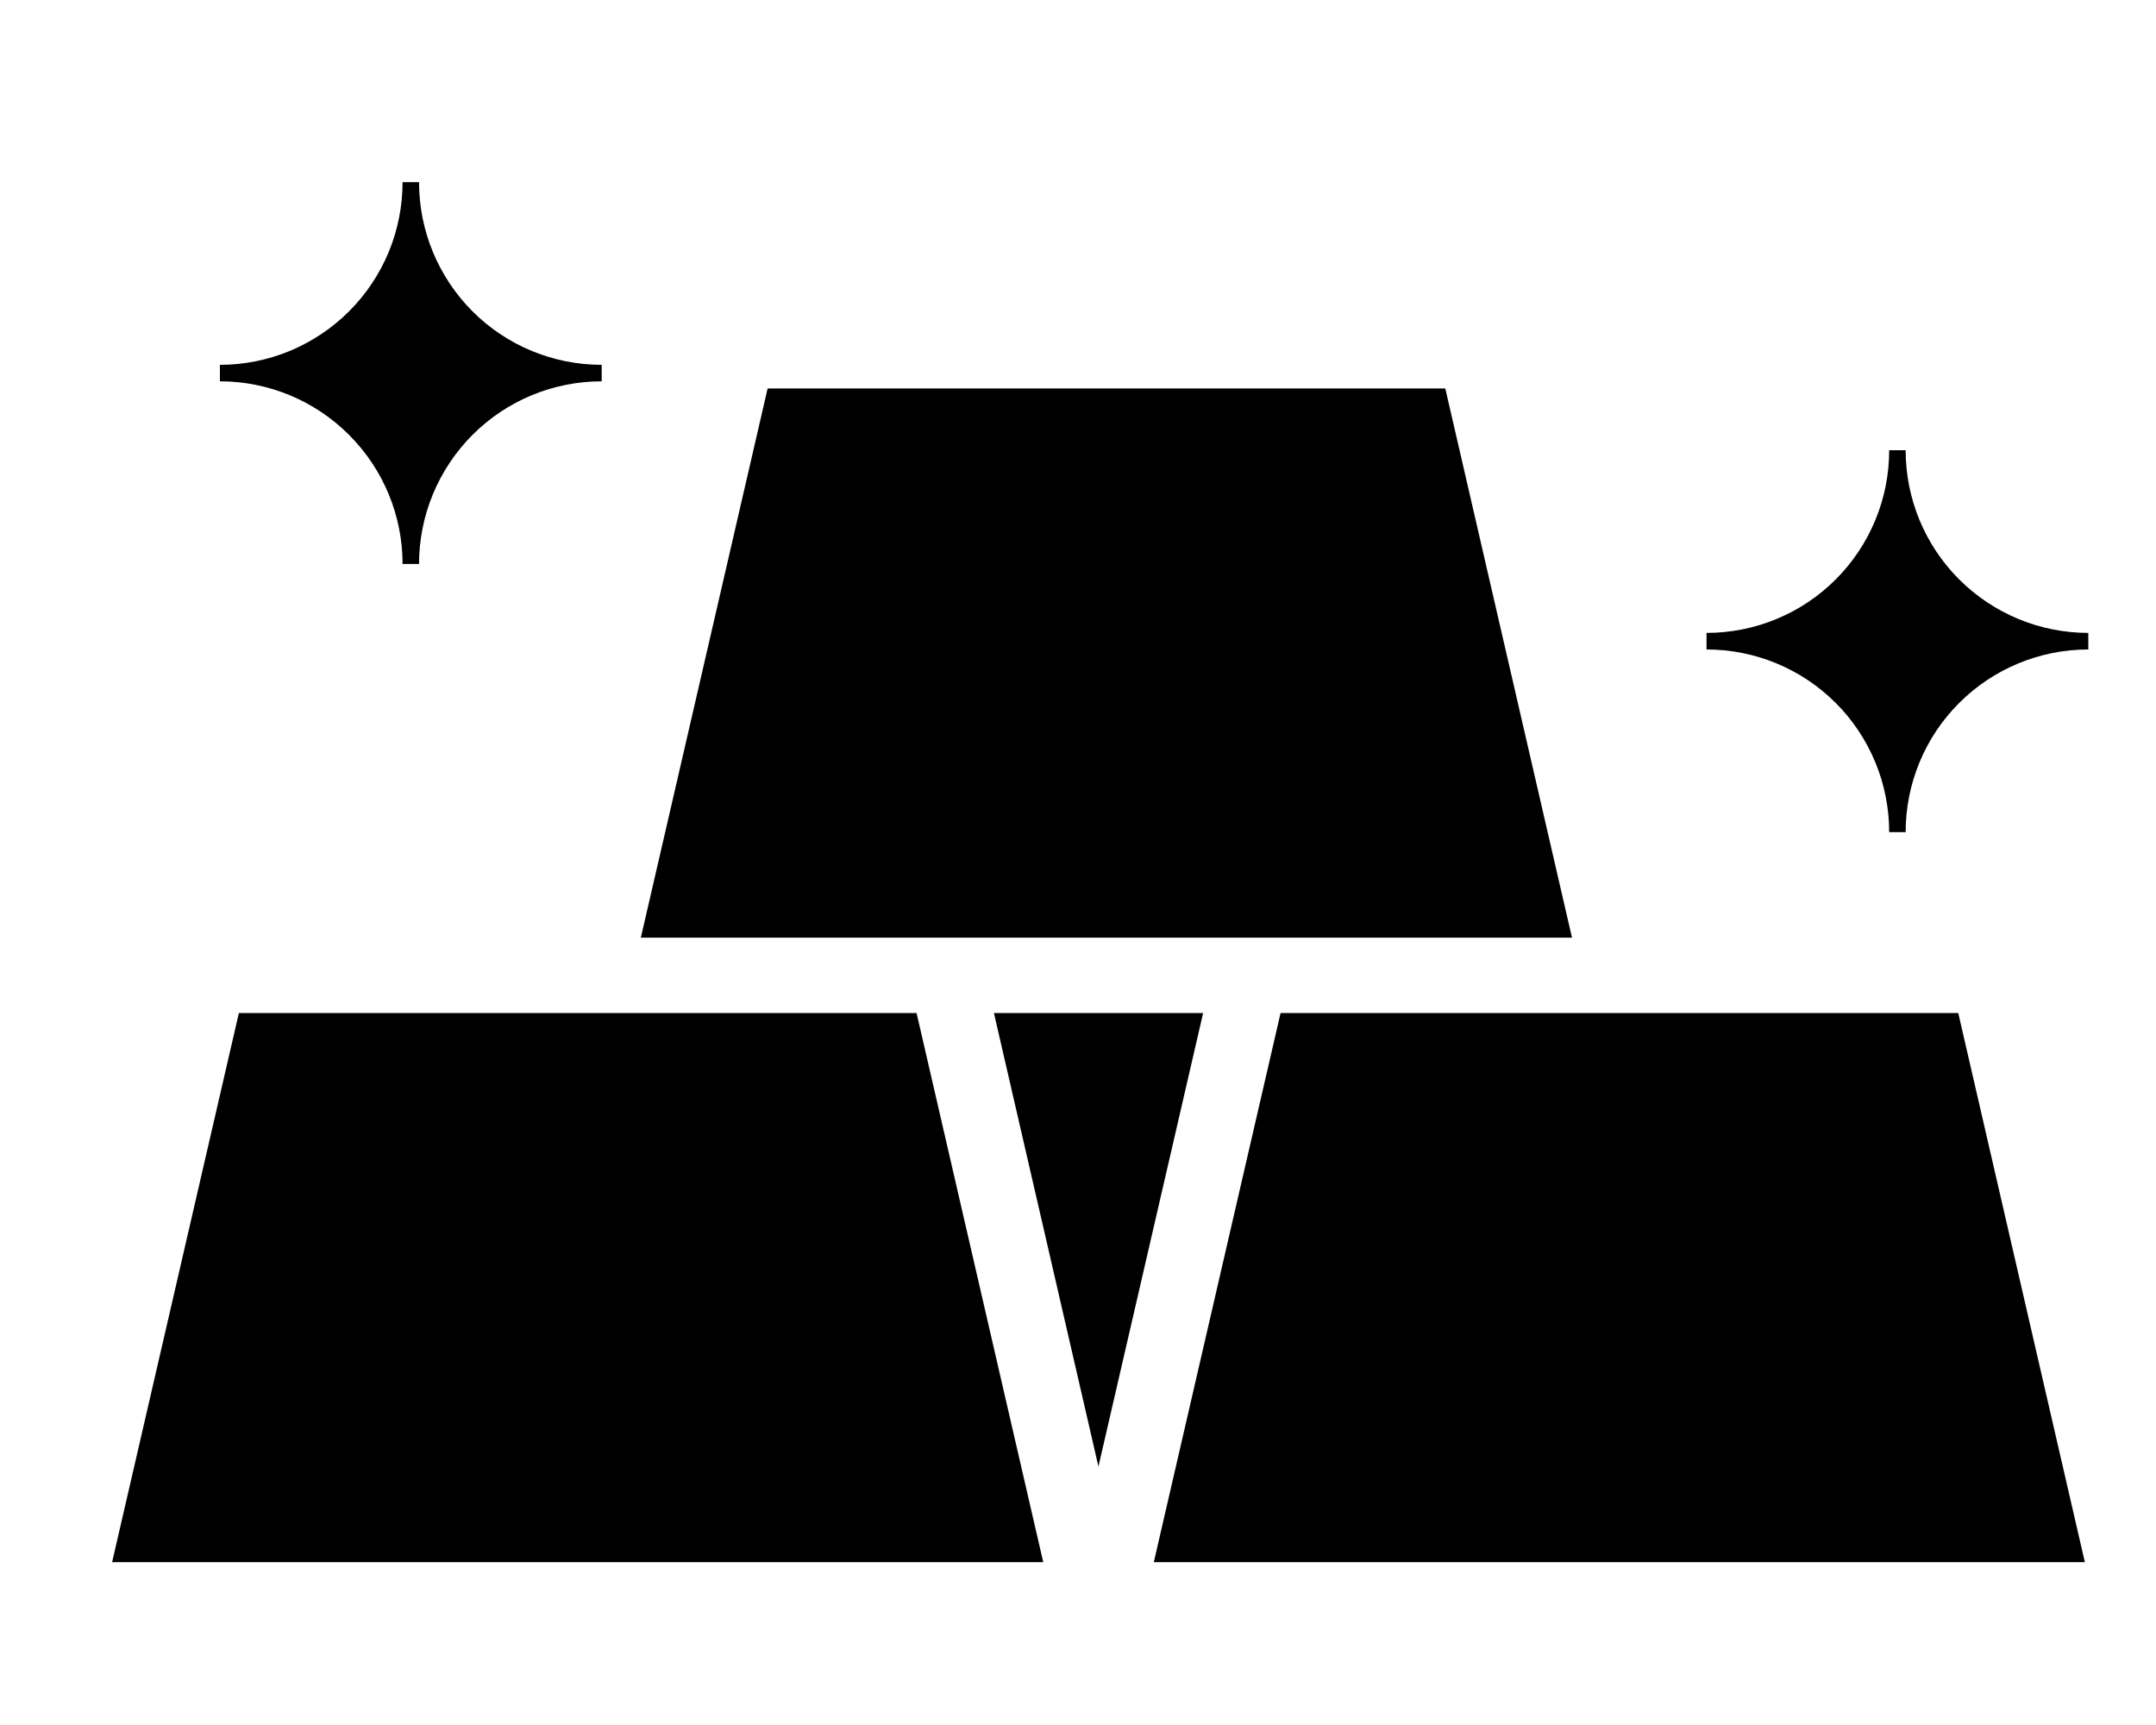 <svg xmlns="http://www.w3.org/2000/svg" fill="none" viewBox="0 0 25 20" height="20" width="25">
<g id="Frame 15">
<g id="Group 4">
<g id="Layer 4">
<path fill="black" d="M8.901 4.504H16.759L18.228 10.871H7.431L8.901 4.504ZM12.737 17.003L11.525 11.745H13.951L12.737 17.003ZM1.3 18.112L2.77 11.745H10.628L12.097 18.112H1.3ZM13.379 18.112L14.849 11.745H22.707L24.175 18.112H13.379ZM6.977 4.421V4.23C6.415 4.23 5.876 4.007 5.479 3.61C5.082 3.212 4.859 2.674 4.859 2.112H4.668C4.668 2.39 4.613 2.666 4.507 2.923C4.4 3.18 4.244 3.413 4.047 3.61C3.851 3.806 3.617 3.962 3.36 4.069C3.103 4.175 2.828 4.23 2.55 4.23V4.421C3.111 4.421 3.65 4.644 4.047 5.042C4.445 5.439 4.668 5.977 4.668 6.539H4.859C4.859 6.261 4.914 5.986 5.02 5.729C5.127 5.472 5.283 5.238 5.479 5.042C5.876 4.644 6.415 4.421 6.977 4.421ZM24.215 7.53V7.338C23.654 7.338 23.115 7.115 22.718 6.718C22.32 6.321 22.097 5.782 22.097 5.22H21.906C21.906 5.499 21.852 5.774 21.745 6.031C21.639 6.288 21.483 6.521 21.286 6.718C21.089 6.915 20.856 7.071 20.599 7.177C20.342 7.284 20.066 7.338 19.788 7.338V7.53C20.35 7.53 20.889 7.753 21.286 8.15C21.683 8.547 21.906 9.086 21.906 9.648H22.097C22.097 9.086 22.32 8.547 22.718 8.15C23.115 7.753 23.654 7.53 24.215 7.53Z" id="Vector"></path>
</g>
</g>
</g>
</svg>
